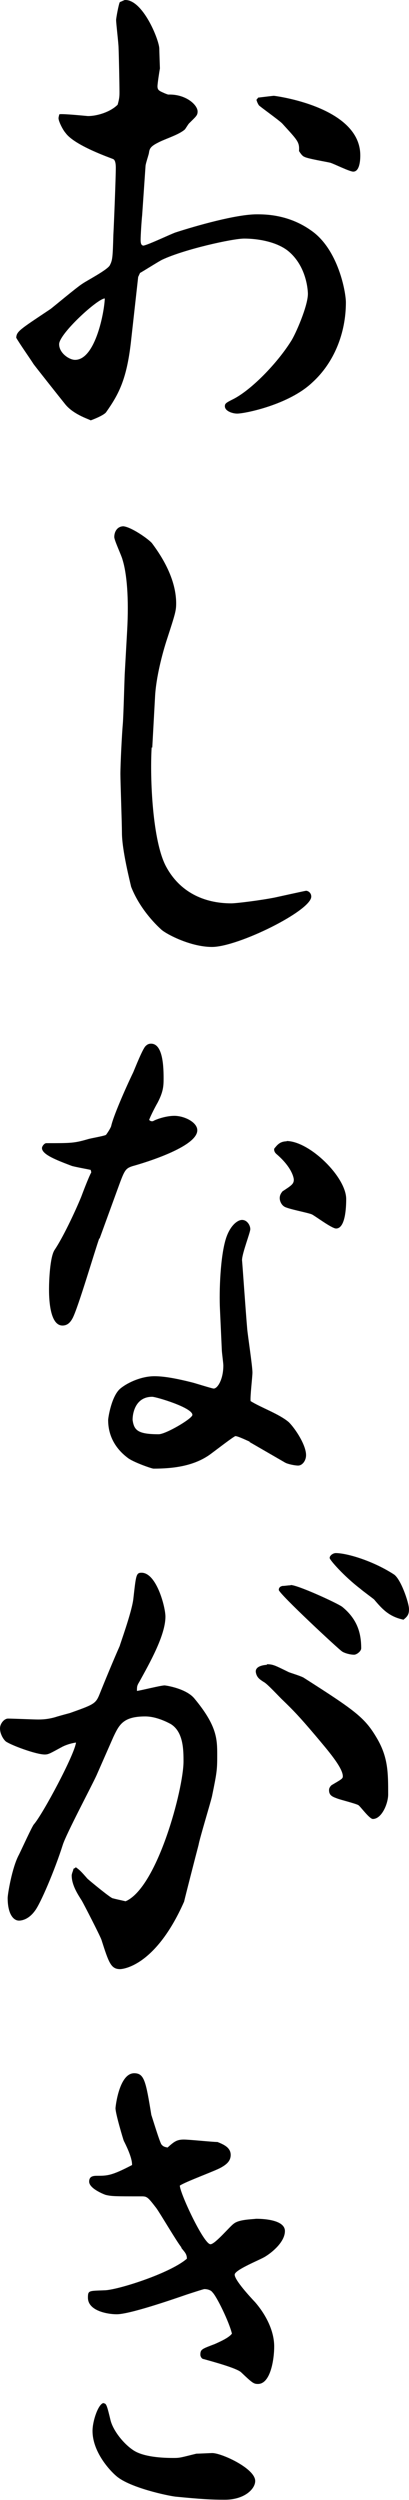 <?xml version="1.0" encoding="UTF-8"?><svg id="_レイヤー_2" xmlns="http://www.w3.org/2000/svg" viewBox="0 0 13.35 81.42"><g id="Layer_3"><path d="M4.07,0c.59-.03,1.13,1.31,1.13,1.59,0,.1.02.63.02.64-.02.1-.08.5-.08.58,0,.1.04.13.09.16.03.02.21.1.26.11.58-.02.96.34.96.55,0,.13-.05.16-.27.38-.03.02-.12.18-.15.21-.21.18-.64.3-.88.43-.26.13-.27.21-.29.34-.01.06-.11.35-.11.42l-.11,1.6c-.02.18-.05.66-.05.8s.03.18.09.19c.17-.03.9-.38,1.05-.43.68-.22,1.98-.59,2.65-.59.27,0,1.04,0,1.78.53.88.61,1.13,2,1.13,2.34,0,.99-.38,1.96-1.1,2.61-.76.72-2.19,1.01-2.45,1.01-.15,0-.4-.08-.4-.24,0-.08.03-.11.23-.21.61-.29,1.48-1.19,1.93-1.91.14-.21.55-1.14.55-1.54,0-.03-.01-.88-.65-1.4-.38-.3-.99-.4-1.43-.4-.38,0-1.96.35-2.68.69-.12.06-.61.37-.72.43l-.06.13-.24,2.15c-.14,1.2-.4,1.68-.81,2.26-.09.11-.49.26-.5.26-.09-.05-.55-.19-.82-.51-.17-.21-1.05-1.32-1.05-1.33-.08-.13-.46-.67-.56-.85.01-.21.12-.27,1.11-.93.05-.03.87-.72,1.05-.83.14-.1.84-.46.9-.61.08-.16.09-.24.11-.98.02-.35.08-1.88.08-2.18,0-.06,0-.26-.09-.29-.03-.02-1.25-.43-1.55-.85-.09-.1-.23-.38-.23-.48,0-.03.02-.11.03-.13.14-.02.91.06.93.06.3,0,.73-.13.97-.37.06-.21.06-.29.06-.42,0-.22-.02-1.22-.03-1.43,0-.14-.08-.79-.08-.91,0-.06.08-.5.12-.58L4.07,0ZM1.93,11.21c0,.29.33.51.52.51.67,0,.96-1.59.97-2-.23,0-1.49,1.15-1.49,1.49ZM8.42,3.18s.49-.06.52-.06c.02,0,2.82.35,2.82,1.94,0,.08,0,.53-.23.53-.12,0-.64-.26-.75-.29-.12-.03-.73-.13-.84-.19-.05-.02-.09-.05-.18-.19.02-.3-.05-.35-.55-.9-.11-.11-.7-.53-.76-.59-.03-.05-.05-.08-.08-.18l.05-.06Z"/><path d="M4.95,24.34c-.06,1.03.03,3.06.47,3.88s1.22,1.2,2.13,1.2c.17,0,.97-.1,1.42-.19.09-.02,1-.22,1.02-.22.06,0,.17.06.17.19,0,.46-2.39,1.64-3.24,1.64-.73,0-1.55-.45-1.67-.58-.2-.18-.7-.69-.97-1.38-.03-.14-.3-1.19-.3-1.76,0-.3-.05-1.64-.05-1.91,0-.34.05-1.32.08-1.65.02-.24.05-1.36.06-1.59l.08-1.43c.06-1.06-.01-1.86-.15-2.31-.03-.13-.27-.63-.27-.74,0-.19.11-.35.3-.35.27.03.82.42.93.55.2.27.79,1.07.79,1.96,0,.24-.03.34-.29,1.14-.15.45-.37,1.27-.4,1.92l-.09,1.64Z"/><path d="M3.24,40.33c-.15.42-.69,2.26-.87,2.6-.06.11-.15.24-.33.24-.44,0-.44-.98-.44-1.19,0-.27.03-1.04.18-1.27.27-.4.66-1.22.87-1.73.03-.08.24-.64.33-.8l-.02-.08c-.09-.02-.53-.1-.62-.13-.5-.19-.97-.37-.97-.58,0-.06.08-.16.14-.16.82,0,.91,0,1.36-.13.09-.03.52-.1.59-.14.06-.08.15-.22.17-.29.06-.29.44-1.17.72-1.75.06-.14.3-.75.4-.85.06-.06.11-.08.18-.08.4,0,.41.8.41,1.14,0,.24-.01.43-.2.79-.06.1-.24.45-.27.55.03.05.11.06.15.03.09-.05.4-.16.67-.16.33,0,.75.21.75.47,0,.54-1.72,1.06-2.12,1.17-.24.08-.26.14-.49.77l-.58,1.59ZM8.15,46.95c-.08-.03-.38-.18-.47-.18-.12.06-.66.48-.84.61-.53.37-1.19.45-1.83.45-.06,0-.66-.21-.84-.35-.17-.13-.64-.51-.64-1.23,0-.08.11-.79.4-1.03.23-.19.68-.4,1.11-.4.29,0,.67.06,1.26.21.11.03.59.18.66.19.12.03.33-.27.33-.75,0-.08-.05-.43-.05-.51l-.06-1.31c-.03-.59.01-1.75.2-2.33.14-.42.38-.59.52-.59.17,0,.27.18.27.3,0,.11-.27.79-.27,1.01.01.08.12,1.68.17,2.25.02.22.17,1.2.17,1.41,0,.14-.08.8-.06.93.33.21.94.42,1.25.69.21.21.56.74.56,1.07,0,.18-.12.34-.26.34-.11,0-.35-.05-.43-.1l-1.16-.67ZM5.18,46.71c.23,0,1.1-.51,1.1-.63,0-.24-1.19-.59-1.31-.59-.64,0-.65.72-.64.77.05.32.17.45.85.45ZM9.35,37.16c.75,0,1.95,1.17,1.95,1.89,0,.29-.03.96-.33.96-.14,0-.67-.4-.79-.46-.14-.06-.81-.18-.91-.26-.09-.06-.14-.18-.14-.27,0-.11.06-.18.09-.22.29-.19.37-.24.37-.38,0-.06-.06-.4-.56-.83-.06-.05-.09-.11-.08-.18.09-.11.18-.24.41-.24Z"/><path d="M2.47,60.81c.12.08.18.14.38.37.06.06.73.61.82.64.11.03.21.05.43.1,1.04-.45,1.89-3.67,1.89-4.55,0-.37,0-.98-.43-1.23-.01,0-.41-.24-.82-.24-.72,0-.85.27-1.04.67l-.55,1.25c-.17.37-.99,1.91-1.1,2.26-.26.82-.73,1.92-.91,2.15-.21.29-.44.32-.52.32-.18,0-.37-.21-.37-.74,0-.11.14-.99.37-1.41.08-.16.44-.95.49-.99.3-.35,1.33-2.28,1.37-2.66-.12.02-.26.05-.43.13-.41.22-.46.26-.59.26-.27,0-1.01-.27-1.23-.4-.08-.03-.23-.24-.23-.45,0-.16.14-.32.26-.32.15,0,.84.03.97.03.12,0,.35,0,.65-.1.21-.06.29-.08.4-.11.76-.27.84-.3.96-.59.18-.45.47-1.15.67-1.6,0-.03.38-1.06.44-1.51.09-.79.09-.87.27-.87.49,0,.78,1.12.78,1.43,0,.61-.52,1.52-.85,2.12-.08.13-.08.16-.08.3.15-.02.78-.18.9-.18.05,0,.7.1.97.42.75.9.75,1.33.75,1.86,0,.47-.01.55-.17,1.33-.05.22-.4,1.36-.44,1.59-.08.3-.46,1.78-.47,1.84-.96,2.17-2.06,2.2-2.09,2.2-.3,0-.37-.21-.61-.96-.06-.16-.58-1.17-.64-1.27-.12-.19-.33-.5-.33-.82,0-.06.05-.16.06-.22l.06-.03ZM8.7,54.2c.21,0,.26.03.73.26.08.03.44.14.5.19,1.71,1.09,1.99,1.3,2.39,1.99.35.61.35,1.11.35,1.8,0,.3-.21.8-.5.8-.11,0-.4-.4-.47-.45-.11-.06-.61-.18-.7-.22-.17-.06-.26-.11-.26-.27,0-.08.05-.13.08-.16.32-.19.37-.21.37-.29,0-.29-.52-.88-.88-1.31-.56-.66-.73-.83-1.08-1.17-.09-.08-.52-.55-.62-.59-.12-.08-.23-.14-.26-.32-.03-.22.32-.24.37-.24ZM9.49,51.62c.23,0,1.52.59,1.68.71.49.4.62.85.62,1.35,0,.1-.15.21-.23.21-.18,0-.37-.08-.4-.11-.09-.05-2.06-1.88-2.06-2,0-.06.03-.11.12-.13.09,0,.17-.02.26-.02ZM12.21,52.09c-.06-.05-.4-.3-.44-.34-.55-.42-1.01-.95-1.01-1.01,0-.08.11-.16.2-.16.35,0,1.19.24,1.89.69.23.14.5.93.5,1.14,0,.18-.06.24-.18.34-.47-.1-.69-.34-.96-.66Z"/><path d="M5.92,73.19c-.15-.18-.7-1.12-.82-1.28-.27-.35-.3-.38-.47-.38-.88,0-.99,0-1.19-.05-.08-.03-.53-.21-.53-.43,0-.18.14-.19.26-.19.33,0,.47,0,1.14-.35.01-.24-.21-.67-.27-.79-.02-.05-.27-.88-.27-1.06,0-.05.12-1.14.61-1.14.33,0,.38.26.56,1.36.02.05.27.88.33.96.05.06.09.08.2.1.21-.19.3-.26.53-.26.18,0,.94.08,1.1.08.2.08.43.18.43.42,0,.21-.15.32-.33.42-.2.11-1.16.46-1.33.58,0,.24.78,1.91,1,1.91.15,0,.64-.59.76-.67.17-.14.59-.14.73-.16.3,0,.94.05.94.4s-.41.69-.64.83c-.15.1-1,.43-1,.59,0,.18.5.72.67.9.32.37.62.9.62,1.44,0,.42-.12,1.22-.53,1.22-.14,0-.18-.03-.55-.38-.15-.14-.94-.35-1.22-.43-.06,0-.11-.08-.11-.14,0-.18.05-.19.47-.35.18-.08.47-.21.56-.34-.09-.38-.5-1.22-.64-1.35-.04-.06-.15-.1-.26-.1-.03,0-.52.16-.58.18-.55.19-1.87.64-2.28.64-.3,0-.94-.11-.94-.54,0-.24.03-.22.53-.24.41,0,2.15-.55,2.7-1.03,0-.16-.08-.22-.18-.35ZM3.38,78.27c.09,0,.11.06.23.56.09.34.43.77.76.98.38.24,1.11.24,1.31.24s.24-.02.73-.14c.08,0,.47-.02.52-.02.3,0,1.4.5,1.4.91,0,.26-.35.61-.99.61-.44,0-.79-.02-1.61-.1-.26-.03-1.48-.29-1.92-.66-.23-.19-.79-.8-.79-1.48,0-.34.2-.91.37-.91Z"/></g></svg>